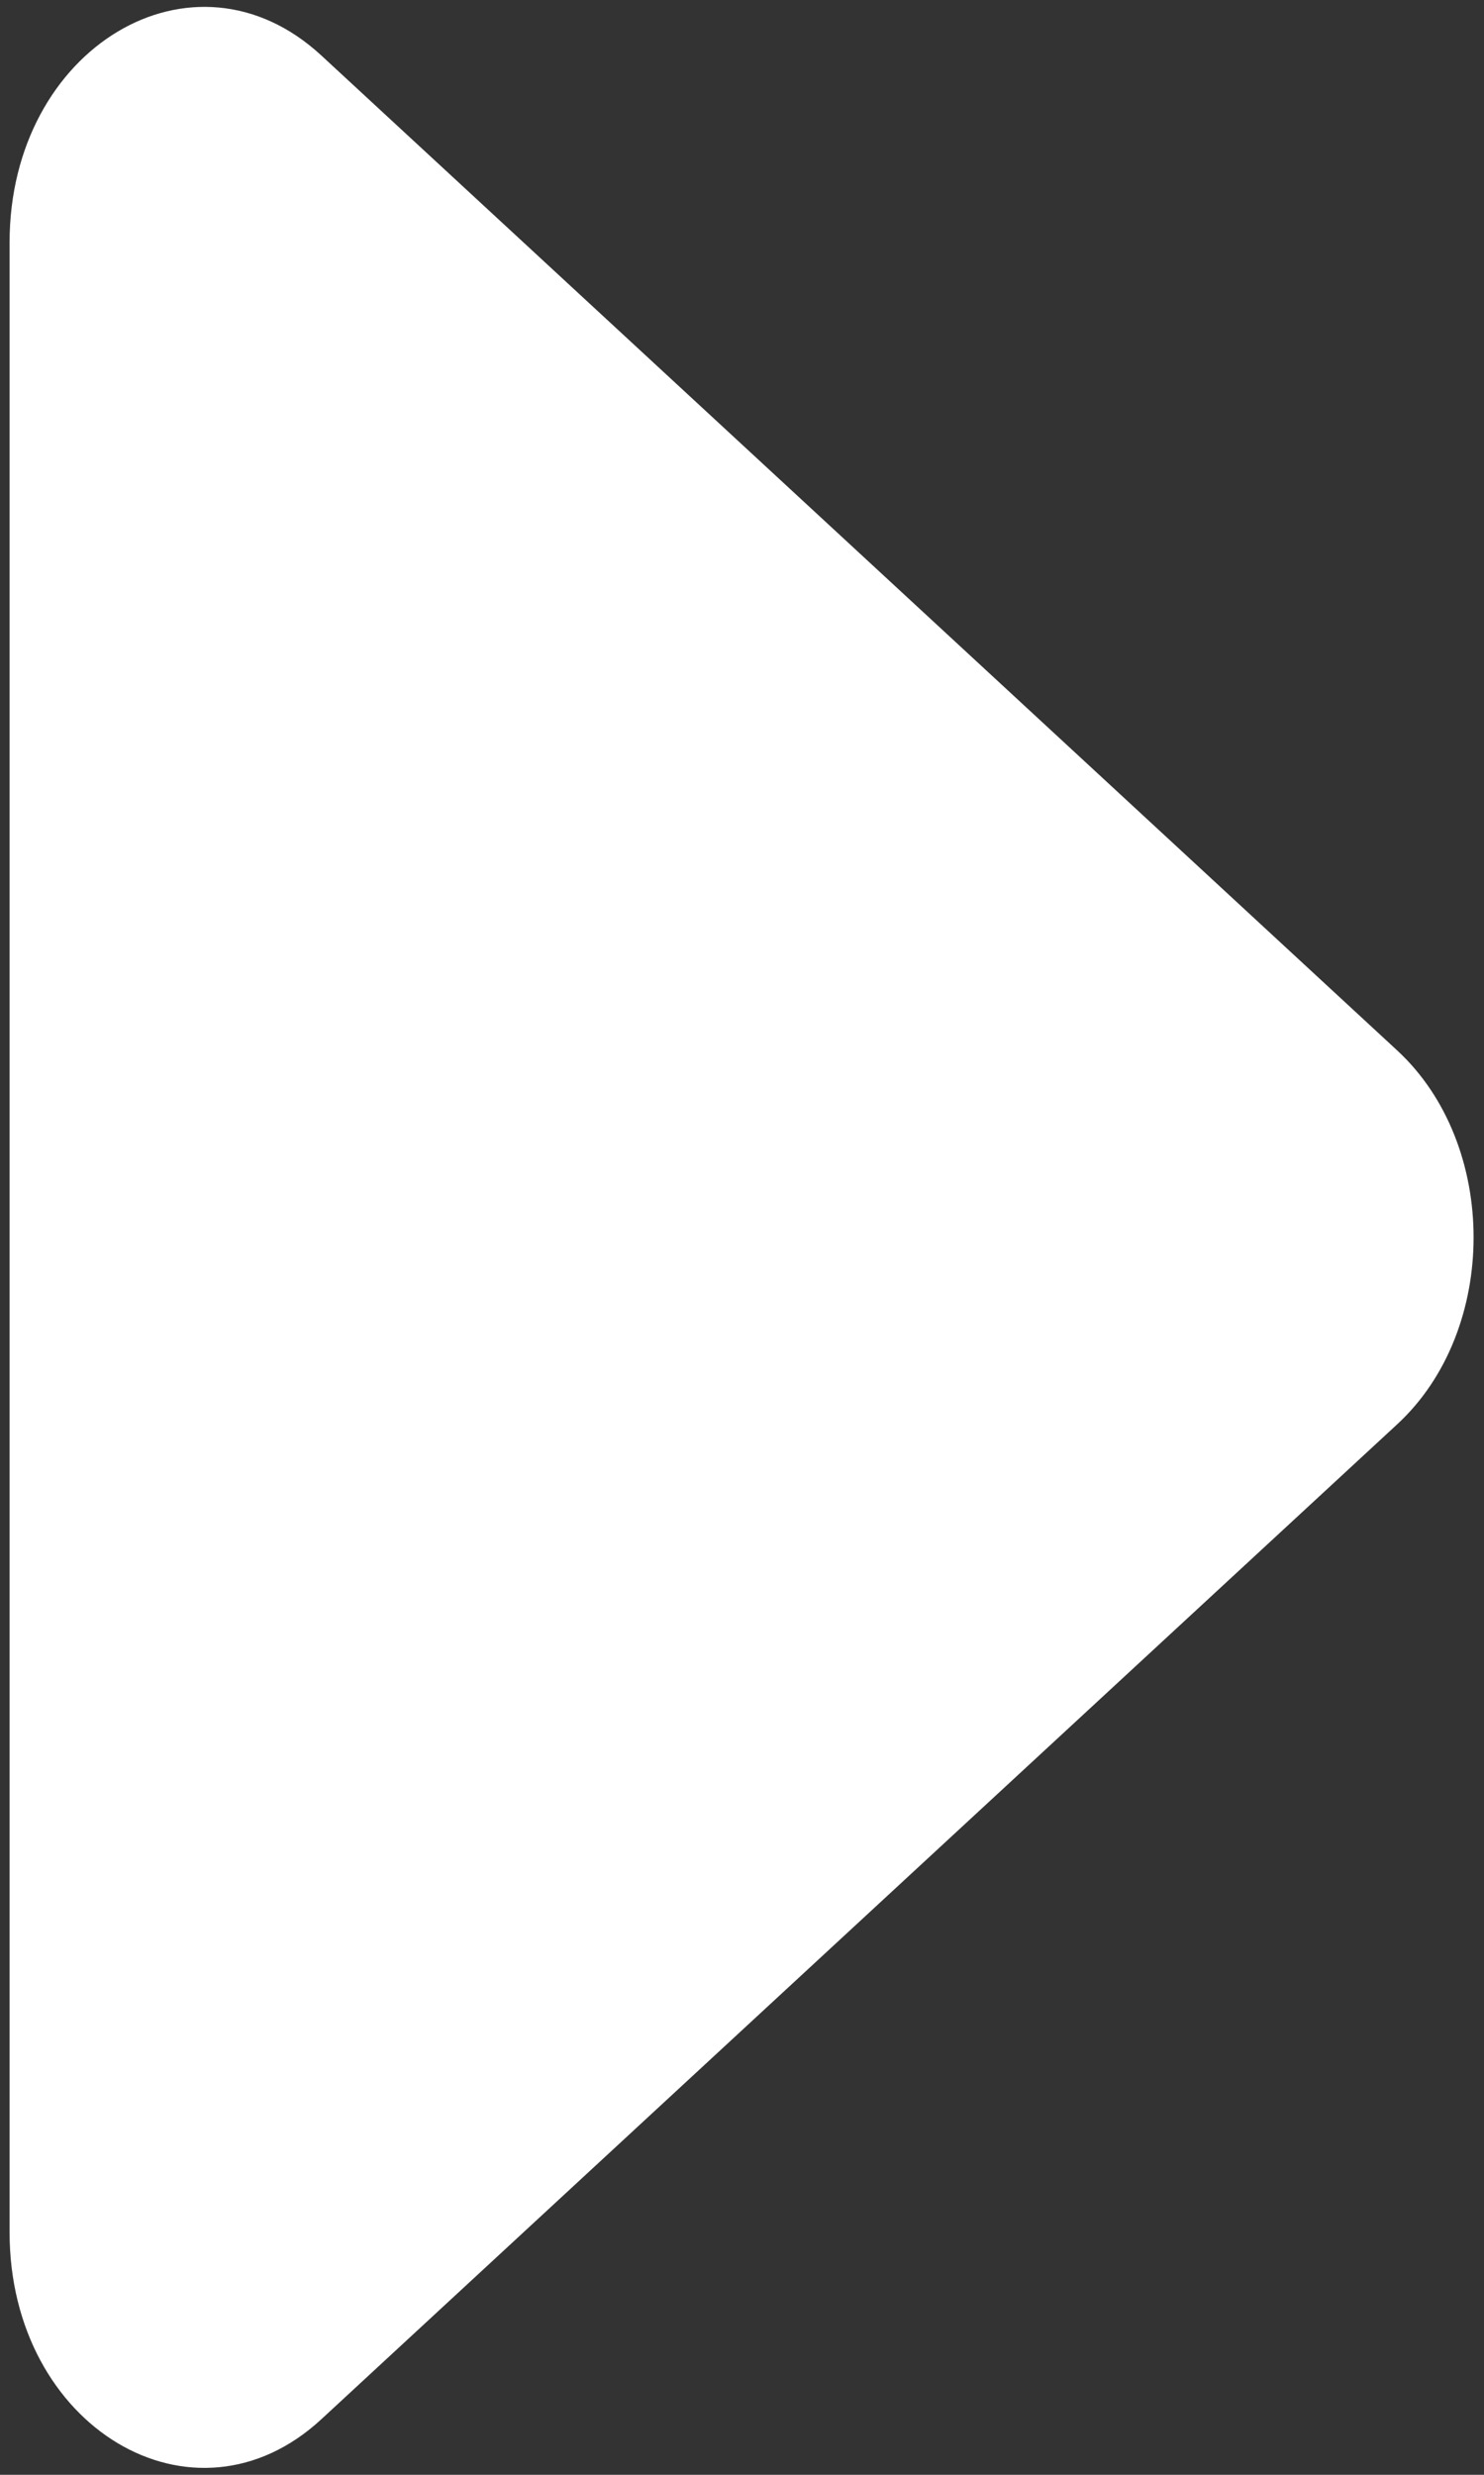 ﻿<?xml version="1.0" encoding="utf-8"?>
<svg version="1.1" xmlns:xlink="http://www.w3.org/1999/xlink" width="24px" height="40px" xmlns="http://www.w3.org/2000/svg">
  <rect width="100%" height="100%" fill="#333333" stroke="none"/>
  <g transform="matrix(1 0 0 1 -1440 -525 )">
    <path d="M 22.597 23.02  C 24.243 21.5  24.243 18.5  22.597 16.979  C 16.797 11.619  10.997 6.258  5.197 0.897  C 3.131 -1.011  0.155 0.772  0.155 3.918  L 0.155 36.082  C 0.155 39.228  3.131 41.011  5.197 39.102  C 10.997 33.742  16.797 28.381  22.597 23.02  Z " fill-rule="nonzero" fill="#ffffff" stroke="none" transform="matrix(1 0 0 1 1440 525 )" />
  </g>
</svg>